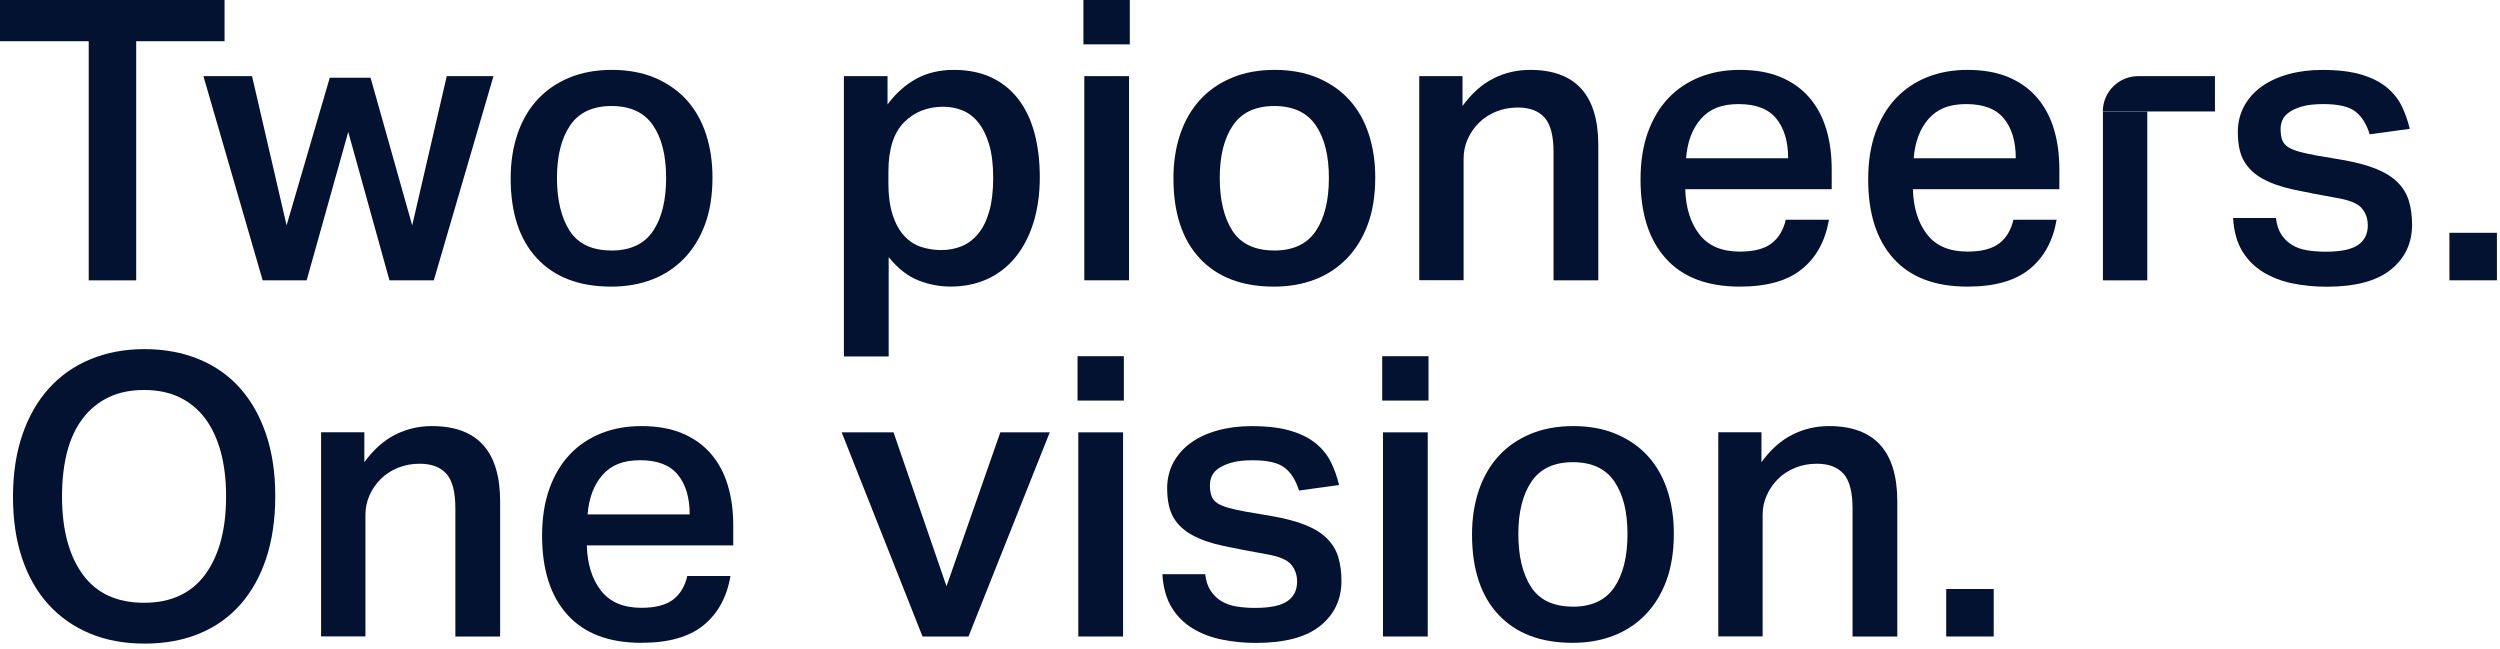 <svg width="212" height="55" viewBox="0 0 212 55" fill="none" xmlns="http://www.w3.org/2000/svg">
<path d="M7.523 3.496H0V0H19.042V3.496H11.549V23.774H7.523V3.496Z" fill="#021230"/>
<path d="M21.373 6.457L24.302 19.11L27.964 6.592H31.424L34.955 19.11L37.885 6.457H41.846L36.788 23.77H33.026L29.531 11.186L26.005 23.77H22.274L17.25 6.457H21.377H21.373Z" fill="#021230"/>
<path d="M51.824 24.305C49.116 24.305 47.023 23.504 45.534 21.906C44.045 20.308 43.305 18.044 43.305 15.113C43.305 13.737 43.501 12.483 43.888 11.351C44.276 10.219 44.837 9.252 45.568 8.456C46.3 7.654 47.201 7.036 48.267 6.592C49.33 6.148 50.54 5.926 51.894 5.926C53.248 5.926 54.493 6.152 55.555 6.609C56.617 7.067 57.514 7.689 58.237 8.49C58.959 9.292 59.499 10.25 59.869 11.369C60.235 12.492 60.418 13.716 60.418 15.048C60.418 16.559 60.209 17.883 59.786 19.028C59.364 20.173 58.768 21.135 58.006 21.923C57.24 22.711 56.334 23.304 55.294 23.704C54.249 24.105 53.095 24.305 51.833 24.305H51.824ZM51.859 21.244C53.457 21.244 54.628 20.695 55.372 19.598C56.117 18.501 56.487 16.994 56.487 15.087C56.487 13.18 56.117 11.713 55.372 10.624C54.628 9.535 53.457 8.991 51.859 8.991C50.261 8.991 49.09 9.54 48.346 10.637C47.601 11.734 47.231 13.219 47.231 15.083C47.231 16.946 47.593 18.466 48.311 19.576C49.034 20.687 50.214 21.24 51.859 21.24V21.244Z" fill="#021230"/>
<path d="M71.567 6.457H75.263V8.856C75.972 7.903 76.791 7.175 77.709 6.675C78.632 6.174 79.69 5.926 80.887 5.926C82.085 5.926 83.173 6.143 84.083 6.575C84.993 7.006 85.754 7.624 86.364 8.421C86.973 9.218 87.43 10.18 87.727 11.299C88.027 12.422 88.175 13.668 88.175 15.044C88.175 16.419 87.996 17.713 87.644 18.858C87.287 20.003 86.786 20.978 86.129 21.788C85.476 22.598 84.679 23.221 83.748 23.652C82.816 24.083 81.762 24.301 80.587 24.301C79.655 24.301 78.746 24.122 77.857 23.77C76.969 23.417 76.138 22.759 75.359 21.806V30.231H71.562V6.457H71.567ZM75.332 15.414C75.332 16.546 75.454 17.482 75.698 18.227C75.942 18.971 76.269 19.563 76.682 20.007C77.091 20.452 77.57 20.761 78.114 20.939C78.659 21.118 79.229 21.205 79.829 21.205C80.43 21.205 81.027 21.096 81.562 20.874C82.093 20.652 82.559 20.299 82.96 19.807C83.36 19.32 83.669 18.688 83.891 17.909C84.113 17.134 84.222 16.189 84.222 15.078C84.222 13.968 84.105 12.997 83.874 12.231C83.643 11.464 83.33 10.842 82.942 10.367C82.555 9.893 82.106 9.553 81.593 9.353C81.079 9.152 80.548 9.052 79.995 9.052C78.641 9.052 77.527 9.496 76.652 10.384C75.776 11.273 75.337 12.671 75.337 14.578V15.409L75.332 15.414Z" fill="#021230"/>
<path d="M95.806 0V3.762H91.875V0H95.806ZM95.741 6.457V23.77H91.949V6.457H95.741Z" fill="#021230"/>
<path d="M108.027 24.305C105.32 24.305 103.226 23.504 101.737 21.906C100.248 20.308 99.508 18.044 99.508 15.113C99.508 13.737 99.704 12.483 100.091 11.351C100.479 10.219 101.04 9.252 101.772 8.456C102.503 7.654 103.404 7.036 104.471 6.592C105.533 6.148 106.743 5.926 108.097 5.926C109.451 5.926 110.696 6.152 111.758 6.609C112.82 7.067 113.717 7.689 114.44 8.49C115.162 9.292 115.702 10.25 116.072 11.369C116.438 12.492 116.621 13.716 116.621 15.048C116.621 16.559 116.412 17.883 115.99 19.028C115.567 20.173 114.971 21.135 114.209 21.923C113.443 22.711 112.537 23.304 111.497 23.704C110.452 24.105 109.298 24.305 108.036 24.305H108.027ZM108.062 21.244C109.66 21.244 110.831 20.695 111.575 19.598C112.32 18.501 112.69 16.994 112.69 15.087C112.69 13.18 112.32 11.713 111.575 10.624C110.831 9.535 109.66 8.991 108.062 8.991C106.464 8.991 105.293 9.54 104.549 10.637C103.805 11.734 103.435 13.219 103.435 15.083C103.435 16.946 103.796 18.466 104.514 19.576C105.237 20.687 106.417 21.24 108.062 21.24V21.244Z" fill="#021230"/>
<path d="M124.021 6.457V8.987C124.801 7.92 125.671 7.145 126.633 6.657C127.6 6.17 128.636 5.926 129.746 5.926C133.608 5.926 135.536 8.055 135.536 12.318V23.77H131.74V12.914C131.74 11.517 131.487 10.533 130.974 9.967C130.464 9.4 129.711 9.117 128.71 9.117C128.044 9.117 127.43 9.235 126.86 9.466C126.294 9.701 125.811 10.014 125.41 10.415C125.01 10.816 124.692 11.277 124.461 11.795C124.23 12.318 124.113 12.867 124.113 13.441V23.761H120.352V6.457H124.013H124.021Z" fill="#021230"/>
<path d="M155.094 18.645C154.781 20.443 154.019 21.836 152.795 22.825C151.576 23.813 149.822 24.305 147.537 24.305C144.785 24.305 142.696 23.513 141.263 21.923C139.831 20.338 139.117 18.1 139.117 15.213C139.117 13.724 139.322 12.405 139.731 11.251C140.145 10.097 140.719 9.126 141.464 8.338C142.208 7.55 143.096 6.953 144.128 6.54C145.16 6.13 146.296 5.926 147.541 5.926C148.873 5.926 150.027 6.13 151.002 6.54C151.977 6.949 152.787 7.528 153.431 8.273C154.075 9.017 154.55 9.906 154.863 10.938C155.177 11.97 155.329 13.119 155.329 14.382V16.045H142.909C142.953 17.621 143.353 18.897 144.106 19.872C144.859 20.848 146.004 21.335 147.537 21.335C148.734 21.335 149.635 21.1 150.236 20.634C150.836 20.169 151.233 19.502 151.433 18.636H155.094V18.645ZM151.633 13.419C151.633 12 151.302 10.877 150.632 10.058C149.966 9.235 148.899 8.826 147.436 8.826C145.974 8.826 144.972 9.244 144.241 10.075C143.51 10.907 143.087 12.022 142.979 13.419H151.633Z" fill="#021230"/>
<path d="M174.399 18.645C174.085 20.443 173.323 21.836 172.1 22.825C170.881 23.813 169.127 24.305 166.841 24.305C164.09 24.305 162 23.513 160.568 21.923C159.136 20.338 158.422 18.1 158.422 15.213C158.422 13.724 158.626 12.405 159.036 11.251C159.449 10.097 160.024 9.126 160.768 8.338C161.513 7.55 162.401 6.953 163.433 6.54C164.464 6.13 165.601 5.926 166.846 5.926C168.178 5.926 169.331 6.13 170.307 6.54C171.282 6.949 172.091 7.528 172.736 8.273C173.38 9.017 173.855 9.906 174.168 10.938C174.481 11.97 174.634 13.119 174.634 14.382V16.045H162.214C162.257 17.621 162.658 18.897 163.411 19.872C164.164 20.848 165.309 21.335 166.841 21.335C168.038 21.335 168.94 21.1 169.54 20.634C170.141 20.169 170.537 19.502 170.738 18.636H174.399V18.645ZM170.938 13.419C170.938 12 170.607 10.877 169.936 10.058C169.27 9.235 168.204 8.826 166.741 8.826C165.278 8.826 164.277 9.244 163.546 10.075C162.814 10.907 162.392 12.022 162.283 13.419H170.938Z" fill="#021230"/>
<path d="M192.998 18.479C193.068 19.058 193.22 19.529 193.464 19.894C193.707 20.26 194.012 20.556 194.378 20.778C194.744 21 195.17 21.148 195.658 21.227C196.145 21.305 196.668 21.344 197.225 21.344C198.487 21.344 199.402 21.157 199.955 20.778C200.507 20.399 200.79 19.846 200.79 19.115C200.79 18.54 200.616 18.048 200.272 17.652C199.928 17.251 199.223 16.964 198.157 16.785C196.781 16.541 195.571 16.306 194.526 16.084C193.481 15.862 192.606 15.557 191.896 15.17C191.187 14.782 190.651 14.282 190.299 13.672C189.942 13.062 189.768 12.235 189.768 11.19C189.768 10.393 189.946 9.666 190.299 9.009C190.651 8.355 191.148 7.798 191.779 7.345C192.41 6.892 193.168 6.54 194.043 6.296C194.918 6.052 195.88 5.93 196.925 5.93C198.257 5.93 199.362 6.061 200.255 6.331C201.143 6.596 201.861 6.962 202.419 7.428C202.971 7.894 203.394 8.425 203.681 9.026C203.968 9.627 204.19 10.258 204.347 10.925L200.951 11.39C200.686 10.524 200.281 9.879 199.737 9.457C199.193 9.035 198.287 8.826 197.02 8.826C196.289 8.826 195.688 8.891 195.222 9.026C194.757 9.161 194.387 9.326 194.108 9.527C193.829 9.727 193.642 9.949 193.542 10.193C193.442 10.437 193.394 10.681 193.394 10.925C193.394 11.303 193.438 11.613 193.525 11.856C193.616 12.1 193.773 12.3 194.008 12.457C194.243 12.614 194.556 12.745 194.957 12.858C195.357 12.971 195.858 13.08 196.454 13.189L198.618 13.555C199.772 13.755 200.729 14.012 201.496 14.321C202.262 14.63 202.871 15.013 203.328 15.47C203.781 15.928 204.099 16.454 204.277 17.051C204.456 17.652 204.543 18.318 204.543 19.05C204.543 20.626 203.942 21.897 202.745 22.864C201.548 23.831 199.724 24.314 197.286 24.314C196.289 24.314 195.327 24.218 194.408 24.031C193.485 23.844 192.658 23.526 191.927 23.082C191.196 22.637 190.599 22.045 190.146 21.301C189.694 20.556 189.432 19.62 189.367 18.488H192.994L192.998 18.479Z" fill="#021230"/>
<path d="M12.251 54.577C10.54 54.577 9.003 54.294 7.64 53.728C6.278 53.161 5.107 52.347 4.127 51.281C3.152 50.214 2.403 48.912 1.881 47.366C1.358 45.825 1.102 44.074 1.102 42.123C1.102 40.173 1.367 38.418 1.898 36.864C2.429 35.309 3.187 33.994 4.162 32.919C5.137 31.843 6.313 31.02 7.693 30.454C9.068 29.888 10.588 29.605 12.255 29.605C13.922 29.605 15.472 29.888 16.848 30.454C18.223 31.02 19.39 31.834 20.343 32.901C21.297 33.968 22.037 35.27 22.559 36.816C23.082 38.357 23.343 40.107 23.343 42.058C23.343 44.009 23.086 45.794 22.577 47.336C22.067 48.877 21.332 50.188 20.383 51.263C19.429 52.339 18.271 53.161 16.904 53.728C15.537 54.294 13.988 54.577 12.259 54.577H12.251ZM12.216 51.115C14.501 51.115 16.234 50.309 17.409 48.703C18.585 47.092 19.172 44.893 19.172 42.093C19.172 40.695 19.024 39.441 18.724 38.331C18.424 37.221 17.988 36.28 17.409 35.501C16.83 34.726 16.112 34.125 15.246 33.702C14.379 33.28 13.369 33.071 12.216 33.071C11.062 33.071 10.052 33.28 9.186 33.702C8.319 34.125 7.592 34.721 7.005 35.501C6.417 36.28 5.977 37.221 5.69 38.331C5.403 39.441 5.259 40.695 5.259 42.093C5.259 44.888 5.842 47.092 7.009 48.703C8.171 50.314 9.908 51.115 12.22 51.115H12.216Z" fill="#021230"/>
<path d="M30.896 36.663V39.193C31.676 38.126 32.546 37.351 33.508 36.863C34.475 36.376 35.511 36.132 36.621 36.132C40.483 36.132 42.411 38.261 42.411 42.524V53.976H38.615V43.12C38.615 41.723 38.362 40.739 37.849 40.173C37.339 39.606 36.586 39.324 35.585 39.324C34.919 39.324 34.305 39.441 33.735 39.672C33.169 39.907 32.686 40.221 32.285 40.621C31.885 41.022 31.567 41.483 31.336 42.001C31.105 42.524 30.988 43.072 30.988 43.647V53.967H27.227V36.654H30.888L30.896 36.663Z" fill="#021230"/>
<path d="M61.946 48.851C61.632 50.649 60.87 52.042 59.647 53.031C58.428 54.019 56.674 54.511 54.388 54.511C51.637 54.511 49.547 53.719 48.115 52.129C46.683 50.544 45.969 48.306 45.969 45.419C45.969 43.93 46.173 42.611 46.583 41.457C46.996 40.303 47.571 39.332 48.315 38.544C49.06 37.756 49.948 37.159 50.98 36.746C52.011 36.337 53.147 36.132 54.392 36.132C55.725 36.132 56.878 36.337 57.853 36.746C58.828 37.155 59.638 37.734 60.283 38.479C60.927 39.223 61.401 40.112 61.715 41.144C62.028 42.175 62.181 43.325 62.181 44.588V46.251H49.761C49.804 47.827 50.205 49.103 50.958 50.078C51.711 51.054 52.856 51.541 54.388 51.541C55.585 51.541 56.486 51.306 57.087 50.84C57.688 50.375 58.084 49.708 58.284 48.842H61.946V48.851ZM58.485 43.621C58.485 42.202 58.154 41.078 57.483 40.26C56.817 39.437 55.751 39.027 54.288 39.027C52.825 39.027 51.824 39.445 51.093 40.277C50.361 41.109 49.939 42.223 49.83 43.621H58.485Z" fill="#021230"/>
<path d="M75.772 36.663L80.264 49.717L84.827 36.663H89.019L82.128 53.976H78.231L71.375 36.663H75.767H75.772Z" fill="#021230"/>
<path d="M95.302 30.206V33.968H91.375V30.206H95.302ZM95.236 36.663V53.975H91.44V36.663H95.236Z" fill="#021230"/>
<path d="M102.201 48.685C102.266 49.264 102.423 49.734 102.667 50.1C102.911 50.466 103.215 50.762 103.585 50.984C103.951 51.206 104.378 51.354 104.865 51.432C105.353 51.511 105.875 51.55 106.432 51.55C107.695 51.55 108.605 51.363 109.162 50.984C109.715 50.605 109.994 50.052 109.994 49.32C109.994 48.746 109.819 48.254 109.475 47.857C109.132 47.457 108.426 47.169 107.364 46.991C105.988 46.747 104.778 46.512 103.733 46.29C102.689 46.068 101.814 45.763 101.104 45.376C100.39 44.988 99.859 44.487 99.506 43.878C99.154 43.268 98.975 42.441 98.975 41.396C98.975 40.599 99.154 39.872 99.506 39.214C99.863 38.561 100.355 38.004 100.986 37.551C101.618 37.098 102.371 36.745 103.25 36.502C104.125 36.258 105.087 36.136 106.128 36.136C107.46 36.136 108.57 36.266 109.458 36.536C110.346 36.802 111.069 37.168 111.622 37.634C112.175 38.099 112.597 38.631 112.884 39.232C113.171 39.833 113.398 40.464 113.55 41.13L110.155 41.596C109.889 40.73 109.484 40.085 108.94 39.663C108.396 39.24 107.49 39.031 106.228 39.031C105.496 39.031 104.896 39.097 104.43 39.232C103.964 39.367 103.594 39.532 103.315 39.732C103.037 39.933 102.85 40.155 102.75 40.399C102.649 40.642 102.602 40.886 102.602 41.13C102.602 41.509 102.645 41.818 102.736 42.062C102.824 42.306 102.985 42.506 103.22 42.663C103.45 42.819 103.768 42.95 104.169 43.063C104.569 43.177 105.066 43.285 105.666 43.394L107.83 43.76C108.984 43.96 109.946 44.217 110.712 44.526C111.478 44.836 112.087 45.219 112.54 45.676C112.997 46.133 113.311 46.66 113.489 47.257C113.668 47.857 113.755 48.524 113.755 49.255C113.755 50.831 113.154 52.103 111.957 53.069C110.76 54.036 108.94 54.519 106.498 54.519C105.496 54.519 104.539 54.424 103.616 54.236C102.693 54.049 101.87 53.731 101.134 53.287C100.403 52.843 99.807 52.251 99.354 51.506C98.901 50.762 98.636 49.825 98.57 48.693H102.201V48.685Z" fill="#021230"/>
<path d="M121.138 30.206V33.968H117.211V30.206H121.138ZM121.072 36.663V53.975H117.276V36.663H121.072Z" fill="#021230"/>
<path d="M133.348 54.511C130.64 54.511 128.546 53.71 127.057 52.112C125.568 50.514 124.828 48.25 124.828 45.319C124.828 43.943 125.024 42.689 125.411 41.557C125.799 40.425 126.361 39.459 127.092 38.662C127.823 37.861 128.724 37.242 129.791 36.798C130.853 36.354 132.063 36.132 133.417 36.132C134.771 36.132 136.016 36.358 137.078 36.816C138.141 37.273 139.037 37.895 139.76 38.697C140.483 39.498 141.023 40.456 141.393 41.575C141.758 42.698 141.941 43.922 141.941 45.254C141.941 46.765 141.732 48.089 141.31 49.234C140.888 50.379 140.291 51.341 139.529 52.129C138.763 52.917 137.858 53.51 136.817 53.91C135.772 54.311 134.619 54.511 133.356 54.511H133.348ZM133.382 51.446C134.98 51.446 136.151 50.897 136.896 49.8C137.64 48.703 138.01 47.196 138.01 45.289C138.01 43.382 137.64 41.914 136.896 40.826C136.151 39.737 134.98 39.193 133.382 39.193C131.785 39.193 130.614 39.742 129.869 40.839C129.125 41.936 128.755 43.421 128.755 45.285C128.755 47.148 129.116 48.668 129.834 49.778C130.557 50.888 131.737 51.441 133.382 51.441V51.446Z" fill="#021230"/>
<path d="M149.372 36.663V39.193C150.147 38.126 151.022 37.351 151.984 36.863C152.951 36.376 153.987 36.132 155.097 36.132C158.958 36.132 160.891 38.261 160.891 42.524V53.976H157.095V43.12C157.095 41.723 156.838 40.739 156.329 40.173C155.815 39.606 155.066 39.324 154.065 39.324C153.399 39.324 152.785 39.441 152.219 39.672C151.653 39.907 151.17 40.221 150.77 40.621C150.369 41.022 150.051 41.483 149.821 42.001C149.585 42.524 149.472 43.072 149.472 43.647V53.967H145.711V36.654H149.372V36.663Z" fill="#021230"/>
<path d="M181.32 6.457H187.828V9.453H178.32C178.32 7.798 179.661 6.457 181.315 6.457H181.32Z" fill="#021230"/>
<path d="M182.089 9.458H178.328V23.774H182.089V9.458Z" fill="#021230"/>
<path d="M169.066 49.947H165.039V53.975H169.066V49.947Z" fill="#021230"/>
<path d="M211.738 19.742H207.711V23.77H211.738V19.742Z" fill="#021230"/>
</svg>
